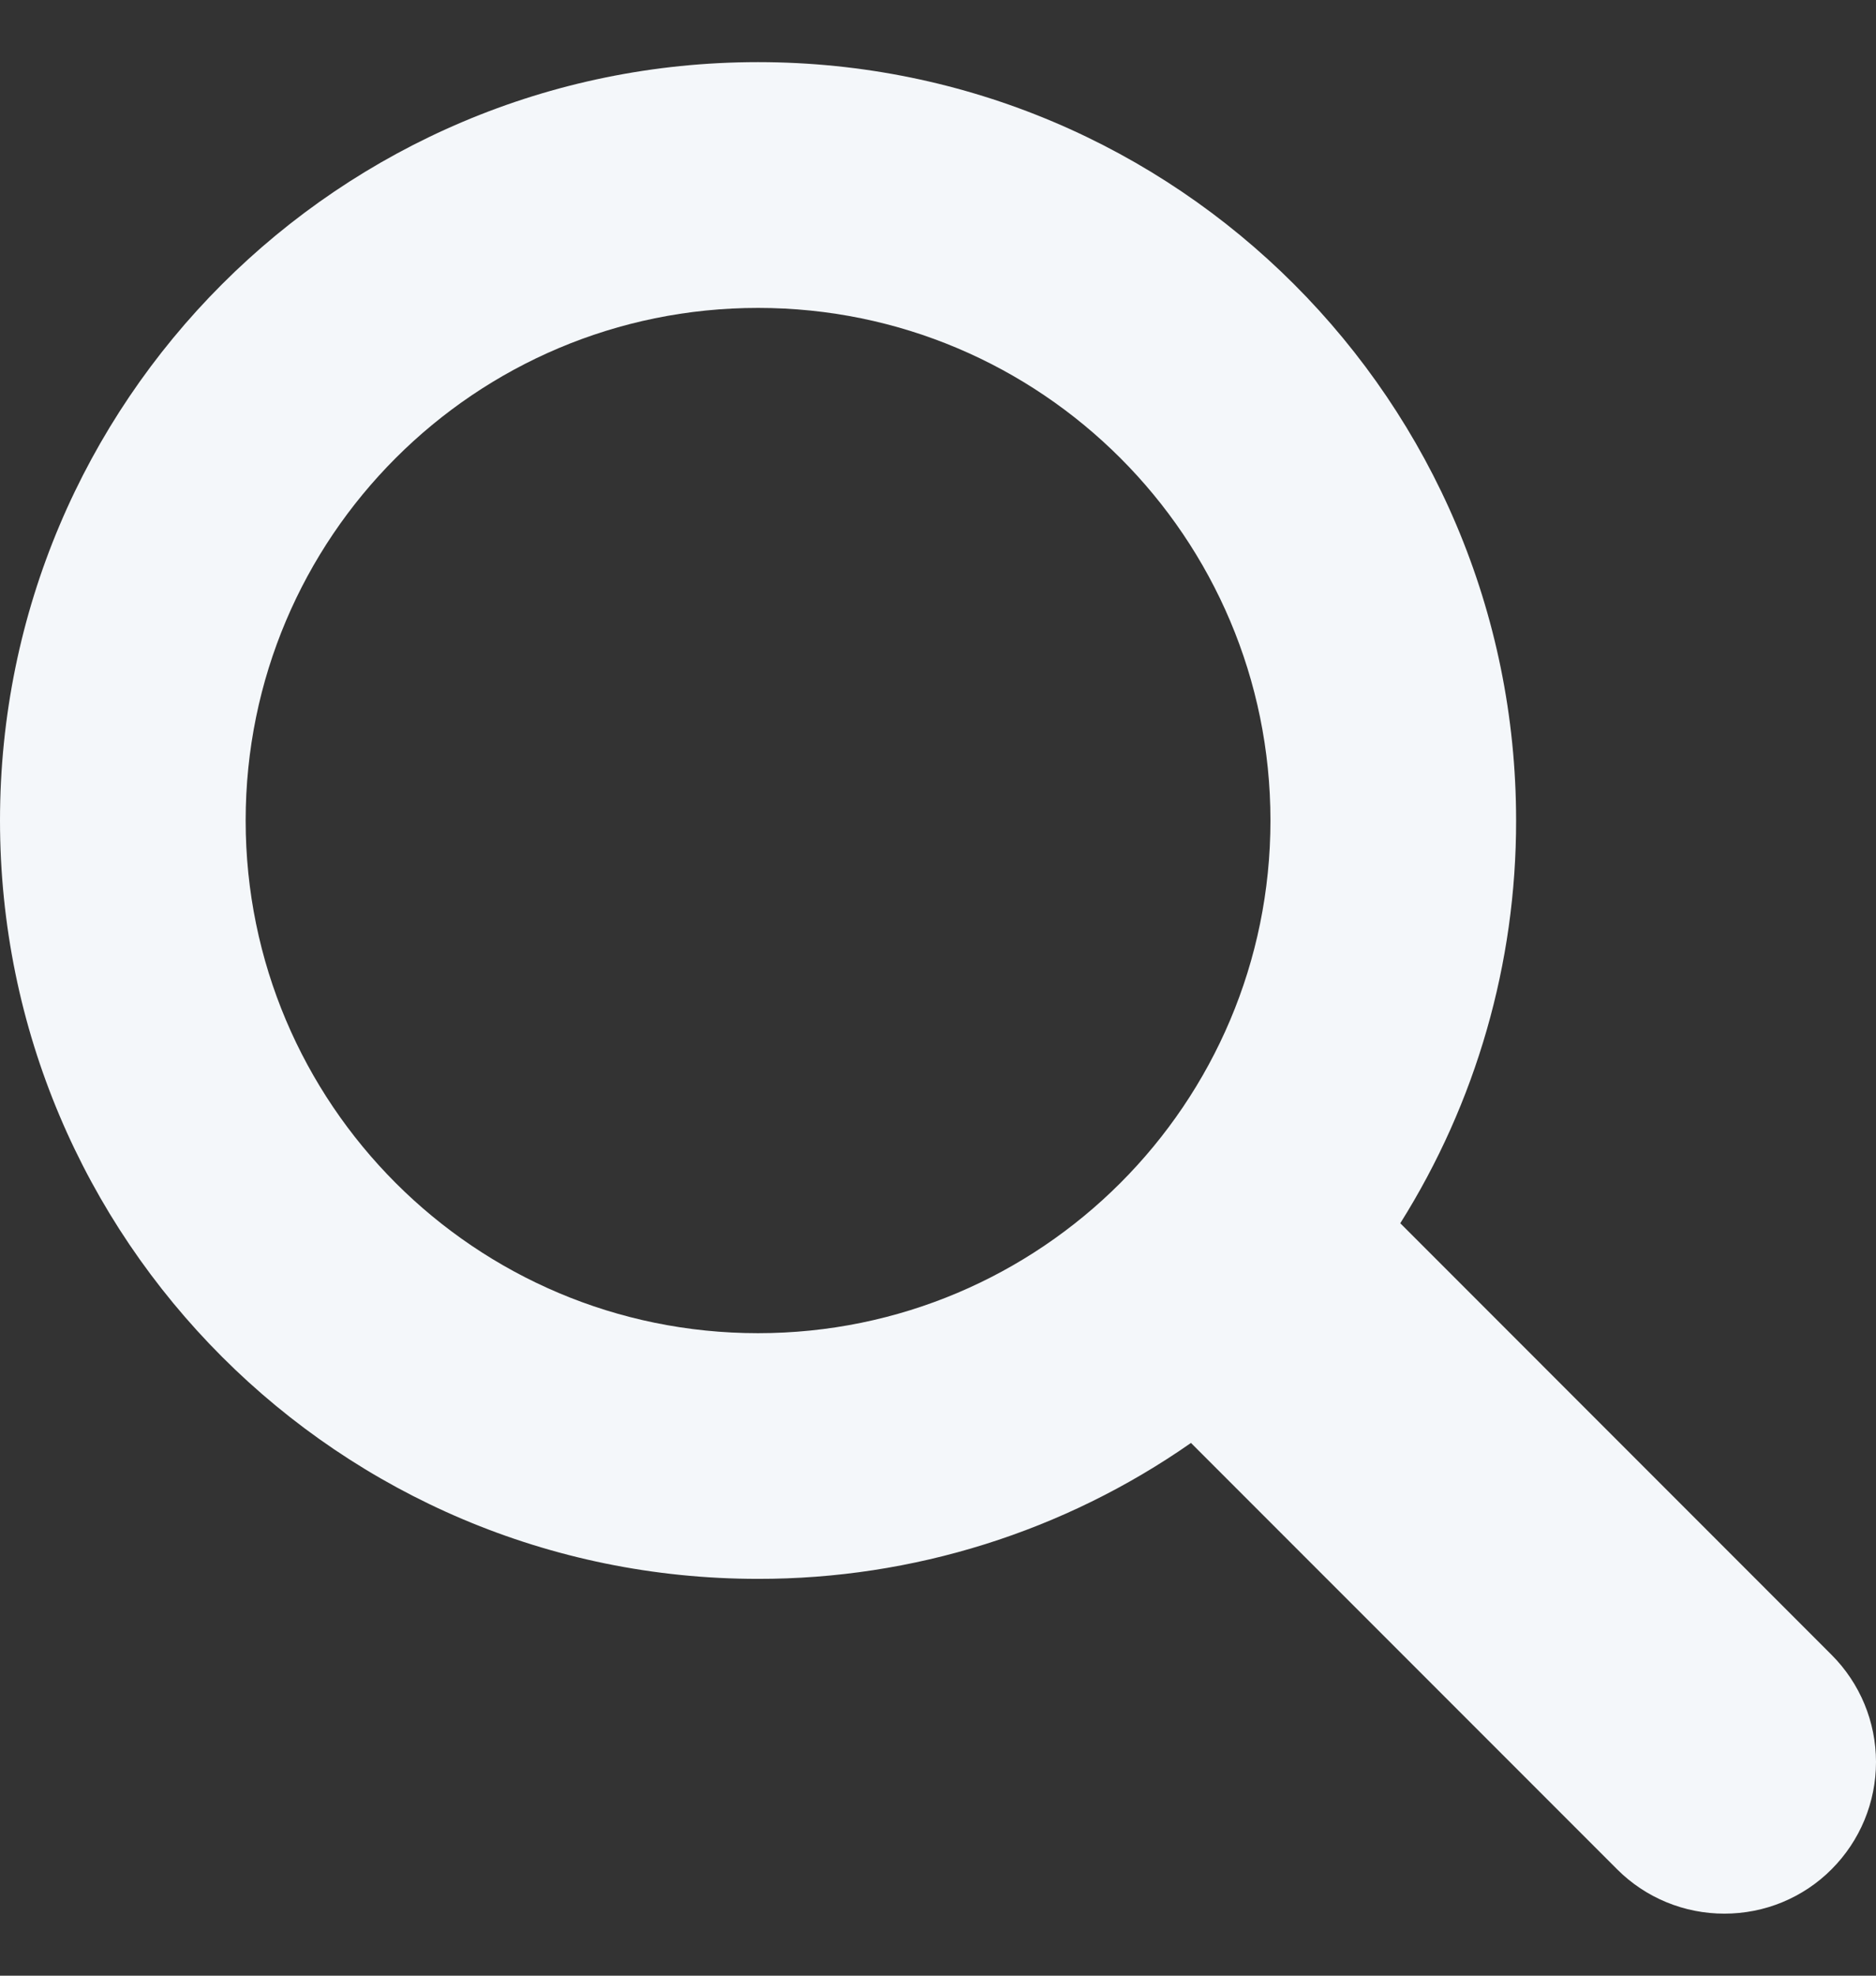 <svg width="19" height="20" viewBox="0 0 19 20" fill="none" xmlns="http://www.w3.org/2000/svg">
<rect x="0" y="0" width="19" height="20" fill="#333333" stroke="none"/>
<g clip-path="url(#clip0_277_323)">
<path d="M18.55 16.752L14.182 12.383C14.95 11.162 15.357 9.749 15.355 8.306C15.355 4.066 11.917 0.629 7.677 0.629C3.437 0.629 0 4.066 0 8.306C0 12.547 3.437 15.983 7.677 15.983C9.246 15.985 10.776 15.505 12.062 14.607L16.378 18.923C16.521 19.066 16.69 19.179 16.877 19.256C17.063 19.333 17.263 19.372 17.464 19.372C17.666 19.372 17.866 19.333 18.052 19.256C18.238 19.179 18.408 19.066 18.55 18.923C18.838 18.635 19 18.245 19 17.837C19 17.43 18.838 17.04 18.55 16.752ZM7.677 13.496C4.811 13.496 2.488 11.172 2.488 8.306C2.488 5.44 4.811 3.117 7.677 3.117C10.543 3.117 12.867 5.44 12.867 8.306C12.867 11.172 10.543 13.496 7.677 13.496Z" fill="#F4F7FA"/>
</g>
<defs>
<clipPath id="clip0_277_323">
<rect width="19" height="19" fill="white" transform="translate(0 0.5)"/>
</clipPath>
</defs>
</svg>
